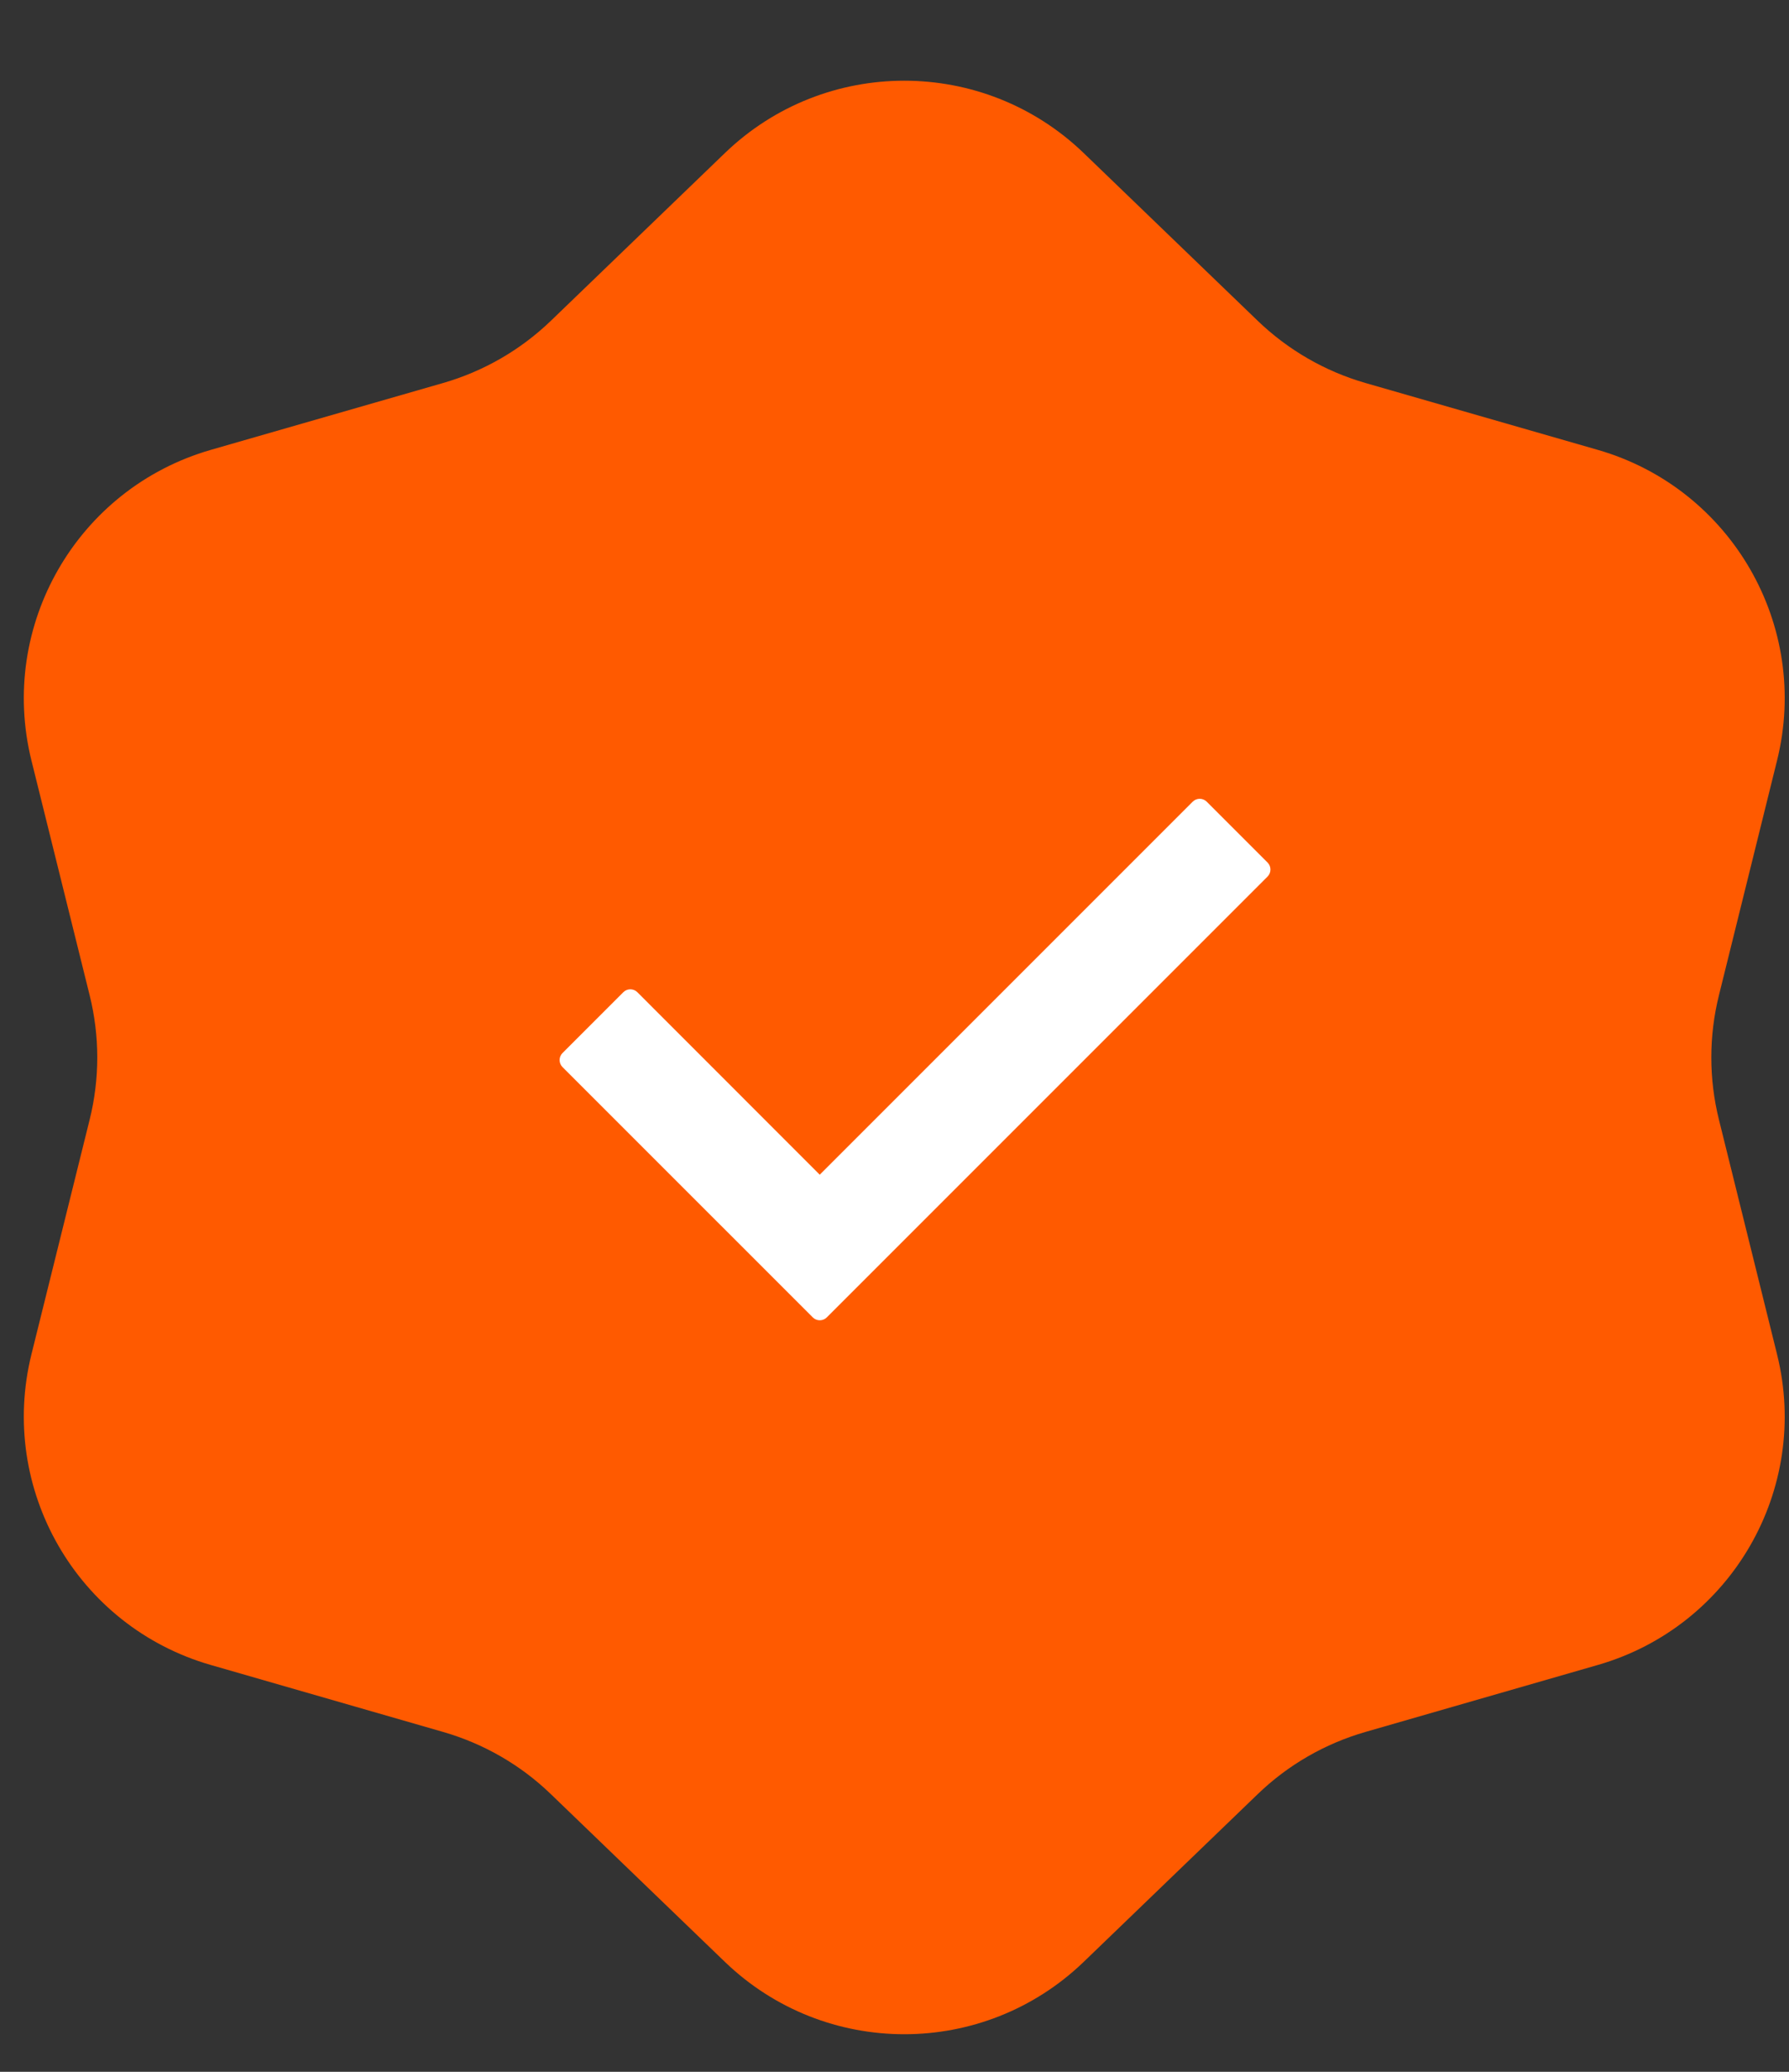<?xml version="1.0" encoding="UTF-8"?> <svg xmlns="http://www.w3.org/2000/svg" width="19" height="22" viewBox="0 0 19 22" fill="none"><rect x="0" y="0" width="19" height="22" fill="#333333" stroke="none"/><path d="M7.699 1.625C8.762 0.601 10.445 0.601 11.509 1.625L13.357 3.406C13.679 3.716 14.072 3.943 14.502 4.067L16.969 4.777C18.387 5.186 19.229 6.643 18.873 8.076L18.256 10.568C18.148 11.002 18.148 11.456 18.256 11.89L18.873 14.381C19.229 15.814 18.387 17.272 16.969 17.68L14.502 18.391C14.072 18.515 13.679 18.741 13.357 19.052L11.509 20.833C10.445 21.857 8.763 21.857 7.699 20.833L5.851 19.052C5.529 18.741 5.136 18.515 4.706 18.391L2.239 17.68C0.82 17.272 -0.021 15.814 0.334 14.381L0.952 11.89C1.06 11.456 1.06 11.002 0.952 10.568L0.334 8.076C-0.021 6.643 0.82 5.186 2.239 4.777L4.706 4.067C5.136 3.943 5.529 3.716 5.851 3.406L7.699 1.625Z" fill="#FF5A00"></path><path d="M13.462 9.308L8.781 13.989C8.74 14.03 8.673 14.03 8.632 13.989L5.974 11.331C5.933 11.29 5.933 11.223 5.974 11.182L6.62 10.536C6.661 10.495 6.728 10.495 6.769 10.536L8.706 12.474L12.667 8.513C12.708 8.472 12.775 8.472 12.816 8.513L13.462 9.159C13.503 9.2 13.503 9.267 13.462 9.308Z" fill="white"></path></svg> 